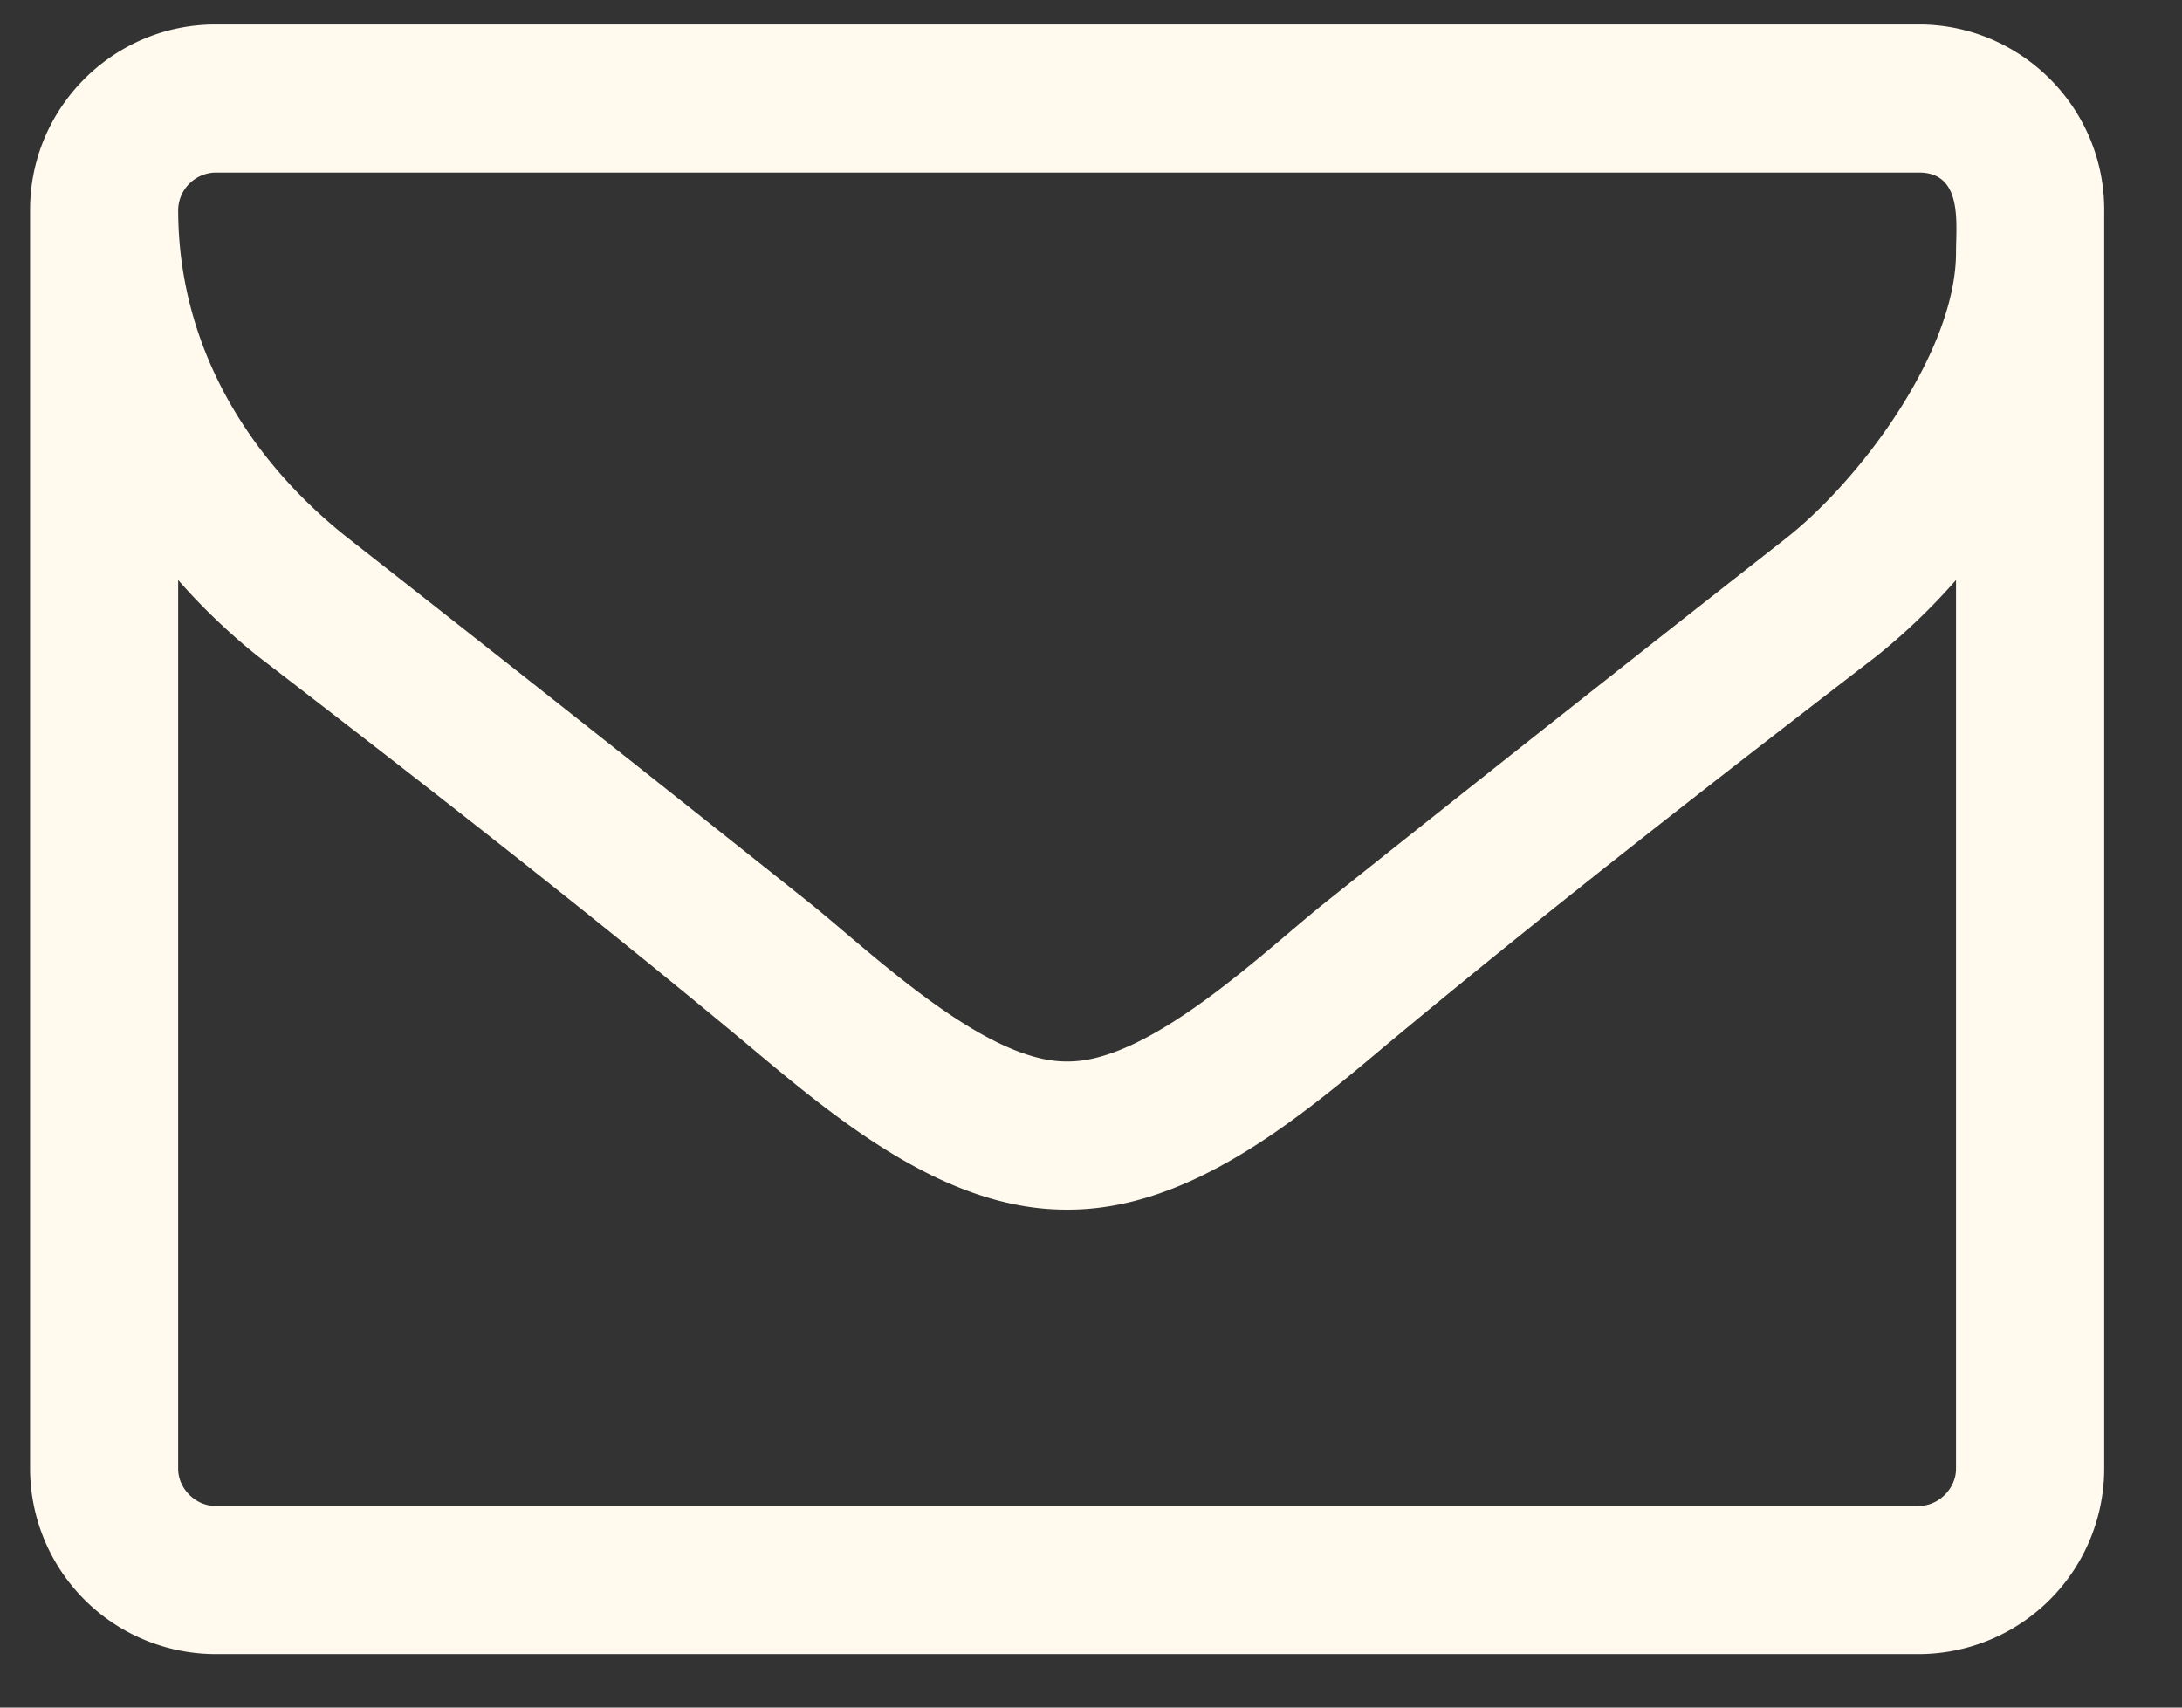 <svg width="23" height="18" xmlns="http://www.w3.org/2000/svg"><rect width="100%" height="100%" fill="#333333" stroke="none"/><path d="M20.618 15.484v-9.37a6.569 6.569 0 01-.841.805c-1.745 1.342-3.502 2.709-5.198 4.124-.915.769-2.05 1.708-3.318 1.708h-.025c-1.269 0-2.403-.94-3.318-1.708C6.222 9.628 4.465 8.261 2.72 6.919a6.569 6.569 0 01-.842-.805v9.37c0 .207.183.39.39.39h17.96c.207 0 .39-.183.39-.39zm0-12.823c0-.305.074-.842-.39-.842H2.268a.401.401 0 00-.39.39c0 1.392.696 2.6 1.794 3.466a756.533 756.533 0 014.892 3.867c.647.525 1.818 1.647 2.672 1.647h.025c.854 0 2.025-1.122 2.672-1.647a756.505 756.505 0 014.892-3.867c.793-.623 1.793-1.977 1.793-3.014zm1.562-.451v13.274a1.958 1.958 0 01-1.952 1.952H2.268a1.958 1.958 0 01-1.951-1.952V2.21c0-1.074.878-1.952 1.952-1.952h17.96c1.073 0 1.951.878 1.951 1.952z" fill="#FFFAED" fill-rule="nonzero"/></svg>